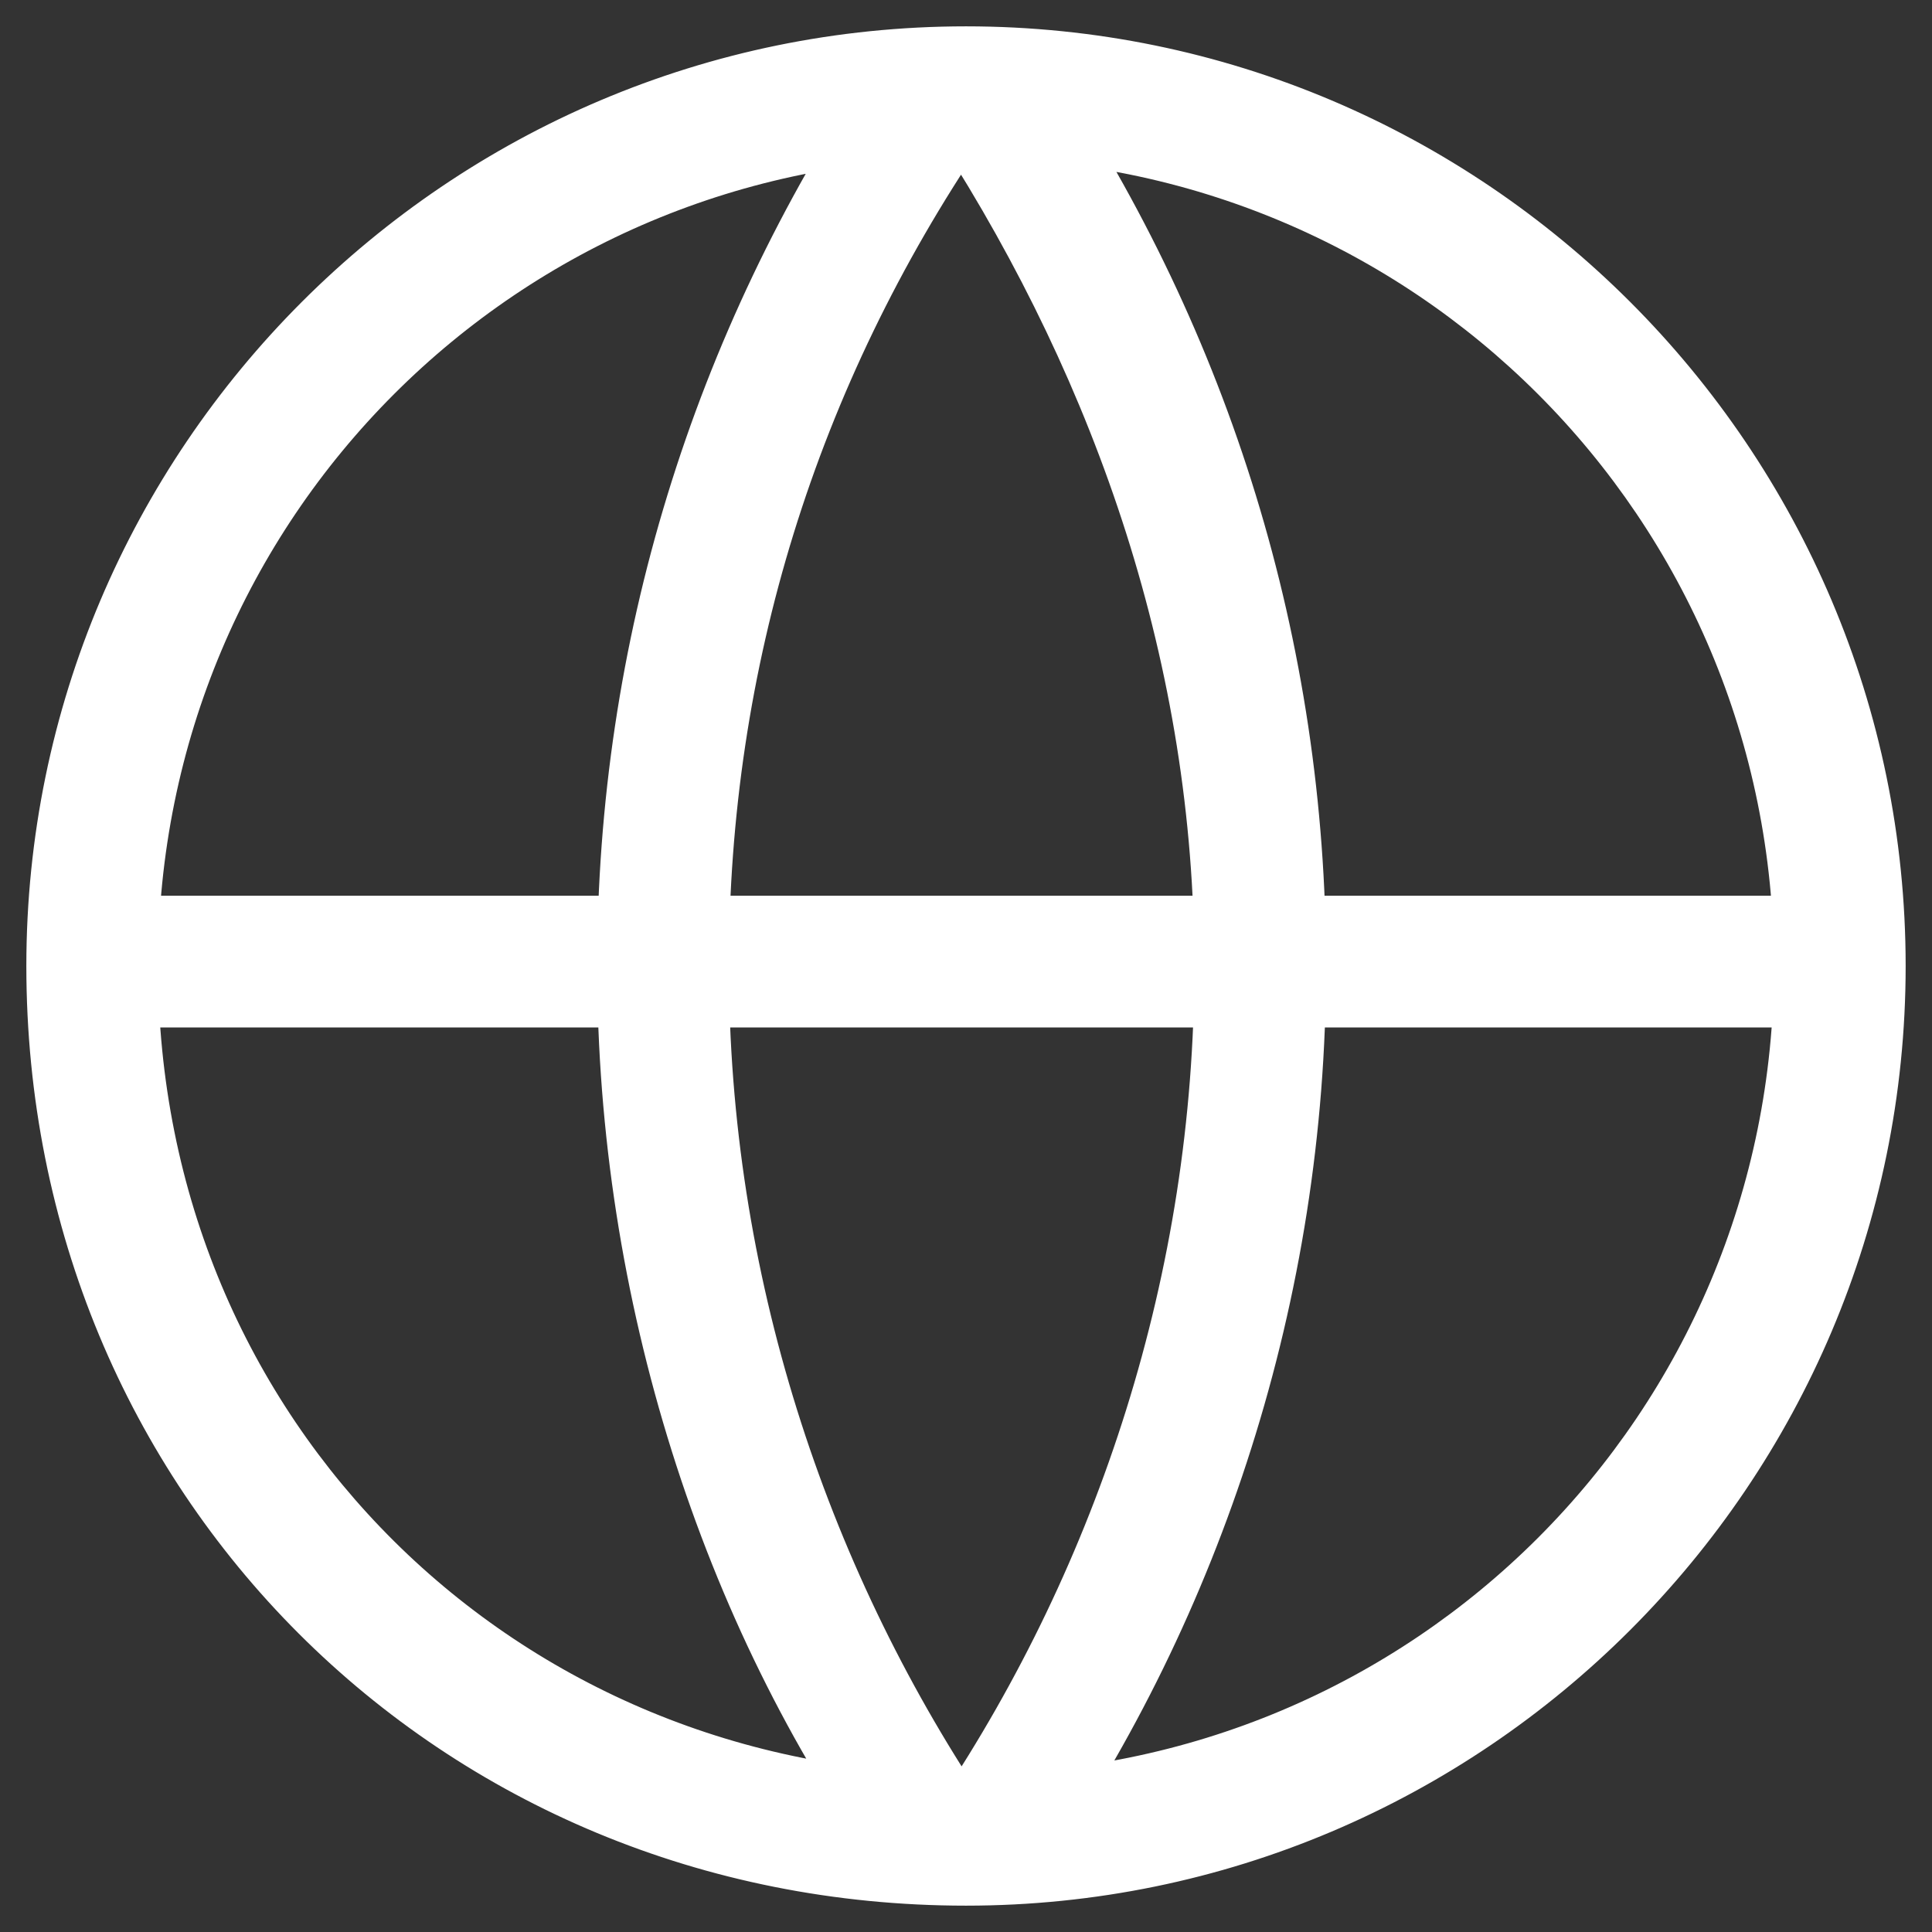 <?xml version="1.0" encoding="utf-8"?>
<!-- Generator: Adobe Illustrator 27.2.0, SVG Export Plug-In . SVG Version: 6.00 Build 0)  -->
<svg version="1.1" id="Layer_1" xmlns="http://www.w3.org/2000/svg" xmlns:xlink="http://www.w3.org/1999/xlink" x="0px" y="0px"
	 viewBox="0 0 22 22" style="enable-background:new 0 0 22 22;" xml:space="preserve">
<rect x="0" y="0" width="22" height="22" fill="#333333" stroke="none"/>
<style type="text/css">
	.st0{fill:#FFFFFF;}
</style>
<path class="st0" d="M15.1,11c0-3.7-1.1-7.2-3.1-10.2l-1.3,0.8c1.8,2.8,2.9,6,2.9,9.4H15.1z M11.9,21.3c2-2.9,3.2-6.5,3.2-10.3h-1.5
	c0,3.5-1.1,6.8-2.9,9.5L11.9,21.3z M1.1,11.7h19.8v-1.5H1.1V11.7z M8.3,11c0-3.4,1-6.6,2.9-9.4L9.9,0.8c-2,3-3.1,6.5-3.1,10.2H8.3z
	 M11.2,20.5c-1.8-2.7-2.9-6-2.9-9.5H6.8c0,3.8,1.2,7.5,3.2,10.3L11.2,20.5z M0.3,11C0.3,17,5,21.7,11,21.7v-1.5
	c-5.1,0-9.2-4-9.2-9.2H0.3z M11,0.3C5.1,0.3,0.3,5.1,0.3,11h1.5c0-5.1,4.1-9.2,9.2-9.2V0.3z M21.7,11c0-5.9-4.8-10.7-10.7-10.7v1.5
	c5.1,0,9.2,4.1,9.2,9.2H21.7z M11,21.7c5.9,0,10.7-4.8,10.7-10.7h-1.5c0,5.1-4.1,9.2-9.2,9.2V21.7z M12,0.8c-0.2-0.3-0.7-0.4-1-0.2
	c-0.3,0.2-0.4,0.7-0.2,1L12,0.8z M10.7,20.5c-0.2,0.3-0.1,0.8,0.2,1c0.3,0.2,0.8,0.1,1-0.2L10.7,20.5z M11.1,1.6
	c0.2-0.3,0.1-0.8-0.2-1c-0.3-0.2-0.8-0.1-1,0.2L11.1,1.6z M10,21.3c0.2,0.3,0.7,0.4,1,0.2c0.3-0.2,0.4-0.7,0.2-1L10,21.3z"/>
</svg>

